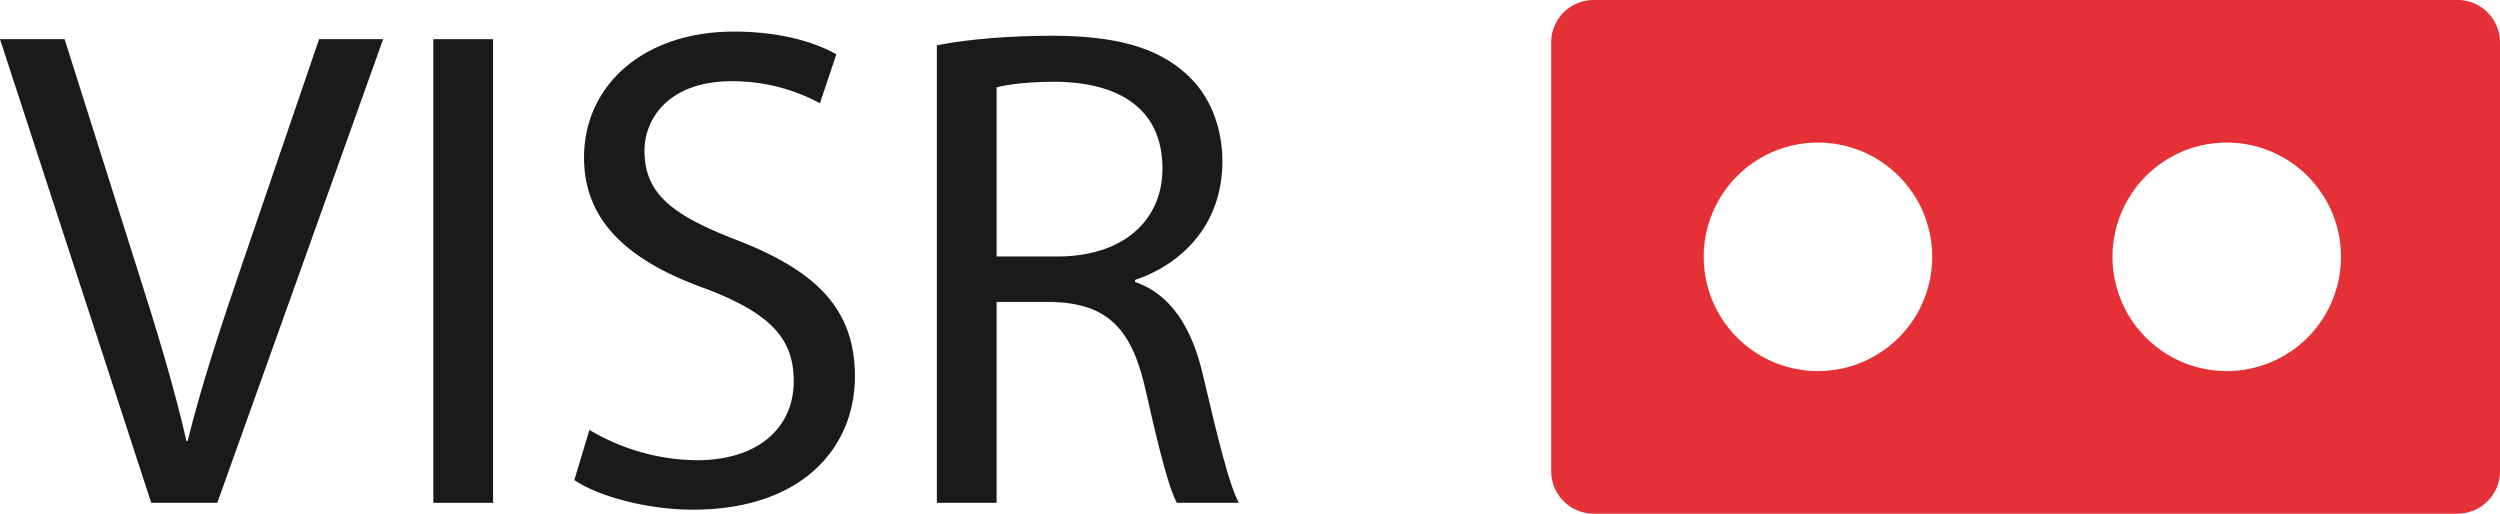 <svg id="f0b6bf52-ed63-4fd2-af3e-bd30f096a1d9" data-name="svg3885" xmlns="http://www.w3.org/2000/svg" viewBox="0 0 1385.2 284.6"><defs><style>.bee3df44-065f-49d6-976d-7ff3a25caac6{isolation:isolate;}.f0da7d5c-9bb4-475e-a0b6-556d9487e4a4{fill:#1a1a1a;}.e49a0dfc-e95d-43e6-8ccc-835bb5dcecd0{fill:#e53135;}</style></defs><g id="ac298a65-de9c-4010-8958-35e3d0118d0a" data-name="g730"><g id="a3d56065-5703-486c-9b9c-59f8540c00c4" data-name="g2169"><g id="a951433b-cf30-47ac-96d1-85337b022e60" data-name="text726" class="bee3df44-065f-49d6-976d-7ff3a25caac6"><g class="bee3df44-065f-49d6-976d-7ff3a25caac6"><path class="f0da7d5c-9bb4-475e-a0b6-556d9487e4a4" d="M82.5,278.6-1.3,21.7H34.5l40,126.5c11.1,34.7,20.6,66,27.5,96.1h.7c7.3-29.7,17.9-62.1,29.4-95.7L175.5,21.7H211L119.1,278.6Z" transform="translate(1.3 0)"/><path class="f0da7d5c-9bb4-475e-a0b6-556d9487e4a4" d="M271.9,21.7V278.6H238.8V21.7Z" transform="translate(1.3 0)"/><path class="f0da7d5c-9bb4-475e-a0b6-556d9487e4a4" d="M325.3,238.2A118.2,118.2,0,0,0,384.8,255c33.9,0,53.7-17.9,53.7-43.9,0-24-13.7-37.7-48.4-51-41.9-14.9-67.8-36.6-67.8-72.8,0-40.1,33.1-69.8,83-69.8,26.3,0,45.4,6.1,56.8,12.6L453,57.2A101.9,101.9,0,0,0,404.2,45c-35.1,0-48.4,20.9-48.4,38.5,0,24,15.6,35.8,51.1,49.5,43.4,16.8,65.5,37.7,65.5,75.5,0,39.6-29.3,73.9-89.9,73.9-24.8,0-51.9-7.2-65.6-16.4Z" transform="translate(1.3 0)"/><path class="f0da7d5c-9bb4-475e-a0b6-556d9487e4a4" d="M517.8,25.1c16.8-3.4,40.8-5.3,63.6-5.3,35.5,0,58.4,6.5,74.4,21C668.7,52.2,676,69.7,676,89.5c0,34-21.4,56.5-48.4,65.6v1.1c19.8,6.9,31.6,25.2,37.7,51.9,8.4,35.8,14.5,60.6,19.8,70.5H650.8c-4.2-7.2-9.9-29.4-17.1-61.4-7.7-35.4-21.4-48.8-51.5-49.9H550.9V278.6H517.8Zm33.1,117h34c35.4,0,57.9-19.4,57.9-48.7,0-33.2-24-47.7-59.1-48.1-16,0-27.4,1.6-32.8,3.1Z" transform="translate(1.3 0)"/></g></g><path id="a00169d2-5b40-41aa-acbb-ae2512c7f123" data-name="path728" class="e49a0dfc-e95d-43e6-8ccc-835bb5dcecd0" d="M881.8,0a23.5,23.5,0,0,0-23.6,23.5V261.1a23.5,23.5,0,0,0,23.6,23.5h478.6a23.5,23.5,0,0,0,23.5-23.5V23.5A23.5,23.5,0,0,0,1360.4,0ZM1006,79a63.3,63.3,0,0,1,63.3,63.3h0A63.3,63.3,0,1,1,1006,79Zm226.5,0a63.3,63.3,0,0,1,63.3,63.3h0A63.3,63.3,0,1,1,1232.5,79Z" transform="translate(1.3 0)"/></g></g></svg>